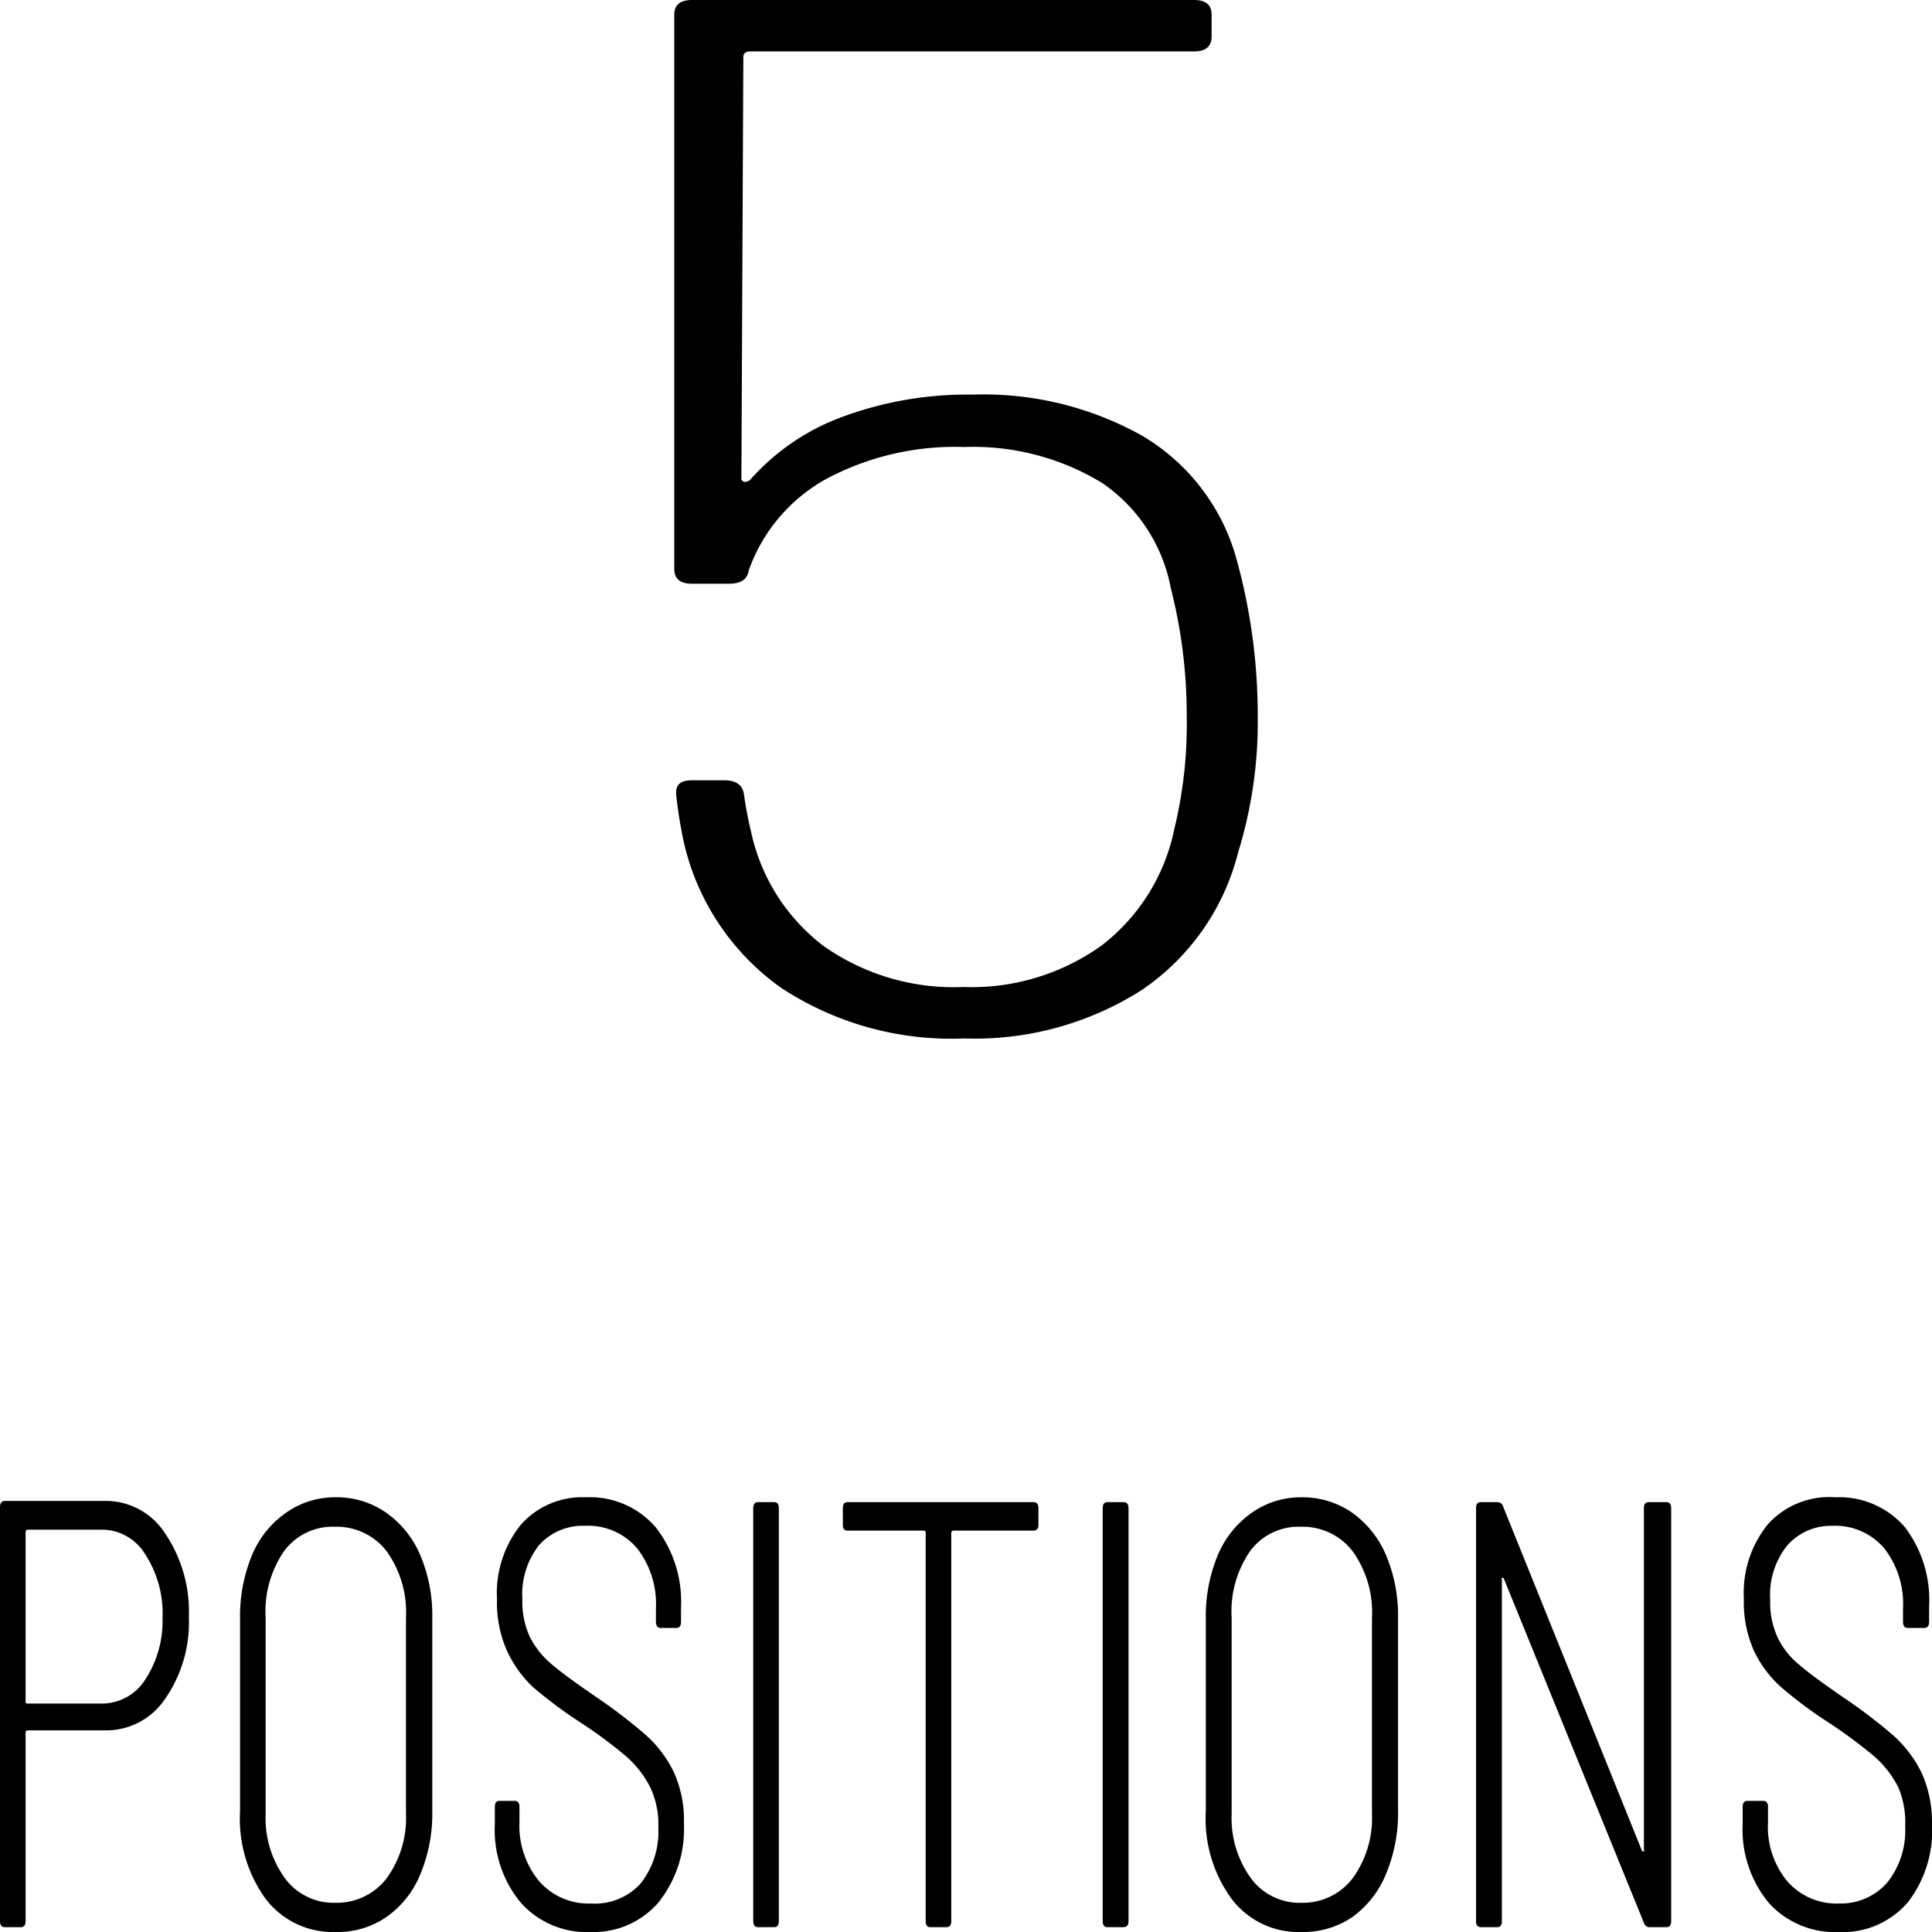 <svg xmlns="http://www.w3.org/2000/svg" viewBox="0 0 80 80"><g id="Calque_2" data-name="Calque 2"><g id="_6" data-name="6"><path d="M6.82,63.47a5.78,5.78,0,0,1,1,3.48,5.55,5.55,0,0,1-1,3.42,2.93,2.93,0,0,1-2.49,1.28H1.14s-.08,0-.08.1v7.8c0,.17-.07.25-.2.25H.2c-.13,0-.2-.08-.2-.25V62.4c0-.16.07-.25.2-.25H4.33A2.92,2.92,0,0,1,6.82,63.47ZM6,69.57A4.43,4.43,0,0,0,6.73,67,4.49,4.49,0,0,0,6,64.34a2.1,2.1,0,0,0-1.81-1H1.14s-.08,0-.08.1v7c0,.06,0,.1.08.1H4.23A2.12,2.12,0,0,0,6,69.57Z"/><path d="M11,78.63A5.66,5.66,0,0,1,9.94,75V67a6.57,6.57,0,0,1,.49-2.59,4,4,0,0,1,1.4-1.76A3.49,3.49,0,0,1,13.89,62a3.56,3.56,0,0,1,2.09.63,4.1,4.1,0,0,1,1.42,1.76A6.4,6.4,0,0,1,17.9,67v8a6.51,6.51,0,0,1-.5,2.62A4,4,0,0,1,16,79.38a3.55,3.55,0,0,1-2.09.62A3.5,3.5,0,0,1,11,78.63Zm5-.84a4.24,4.24,0,0,0,.81-2.69V67A4.34,4.34,0,0,0,16,64.22a2.61,2.61,0,0,0-2.14-1,2.49,2.49,0,0,0-2.09,1A4.4,4.4,0,0,0,11,67V75.1a4.24,4.24,0,0,0,.81,2.69,2.5,2.5,0,0,0,2.08,1A2.6,2.6,0,0,0,16,77.79Z"/><path d="M21.56,78.78a4.72,4.72,0,0,1-1.07-3.25v-.71c0-.17.06-.25.2-.25h.62c.13,0,.2.08.2.25v.63a3.58,3.58,0,0,0,.81,2.44,2.71,2.71,0,0,0,2.15.93A2.56,2.56,0,0,0,26.52,78a3.47,3.47,0,0,0,.74-2.32A3.58,3.58,0,0,0,26.92,74a4.25,4.25,0,0,0-1-1.28,19.15,19.15,0,0,0-1.86-1.38,18.64,18.64,0,0,1-2-1.49A4.85,4.85,0,0,1,21,68.37a4.9,4.9,0,0,1-.42-2.15,4.51,4.51,0,0,1,1-3.1A3.4,3.4,0,0,1,24.27,62a3.59,3.59,0,0,1,2.88,1.24,5,5,0,0,1,1.05,3.31v.6c0,.17-.06.26-.2.26h-.64c-.13,0-.2-.09-.2-.26V66.6a3.75,3.75,0,0,0-.78-2.49,2.66,2.66,0,0,0-2.15-.93,2.44,2.44,0,0,0-1.9.79,3.28,3.28,0,0,0-.7,2.25,3.47,3.47,0,0,0,.31,1.56,3.57,3.57,0,0,0,.9,1.13c.4.34,1,.78,1.82,1.34a22.33,22.33,0,0,1,2.09,1.6,4.93,4.93,0,0,1,1.16,1.55,4.8,4.8,0,0,1,.41,2.1,4.87,4.87,0,0,1-1.05,3.27A3.54,3.54,0,0,1,24.44,80,3.64,3.64,0,0,1,21.56,78.78Z"/><path d="M31.19,79.55V62.45c0-.17.07-.25.2-.25h.66c.14,0,.2.08.2.25v17.1c0,.17-.06.25-.2.25h-.66C31.26,79.8,31.19,79.72,31.19,79.55Z"/><path d="M43,62.45v.68c0,.17-.07.25-.2.25H39.47s-.08,0-.08.1V79.55c0,.17-.07.25-.2.25h-.66c-.14,0-.2-.08-.2-.25V63.48c0-.06,0-.1-.08-.1H35.1c-.14,0-.2-.08-.2-.25v-.68c0-.17.06-.25.2-.25h7.7C42.93,62.2,43,62.28,43,62.45Z"/><path d="M45.66,79.55V62.45c0-.17.07-.25.2-.25h.66c.14,0,.21.08.21.25v17.1c0,.17-.07.25-.21.25h-.66C45.73,79.8,45.66,79.72,45.66,79.55Z"/><path d="M51,78.63A5.61,5.61,0,0,1,49.93,75V67a6.57,6.57,0,0,1,.49-2.59,4.06,4.06,0,0,1,1.4-1.76A3.51,3.51,0,0,1,53.88,62a3.61,3.61,0,0,1,2.1.63,4.15,4.15,0,0,1,1.41,1.76,6.4,6.4,0,0,1,.5,2.59v8a6.51,6.51,0,0,1-.5,2.62A4.09,4.09,0,0,1,56,79.38a3.61,3.61,0,0,1-2.1.62A3.47,3.47,0,0,1,51,78.63Zm5-.84a4.24,4.24,0,0,0,.81-2.69V67A4.34,4.34,0,0,0,56,64.22a2.61,2.61,0,0,0-2.14-1,2.49,2.49,0,0,0-2.09,1A4.4,4.4,0,0,0,51,67V75.1a4.24,4.24,0,0,0,.81,2.69,2.5,2.5,0,0,0,2.08,1A2.6,2.6,0,0,0,56,77.79Z"/><path d="M61.12,79.55V62.45c0-.17.06-.25.2-.25H62a.24.24,0,0,1,.24.18L68,76.66s0,0,.07,0,0,0,0-.08V62.45c0-.17.07-.25.2-.25H69c.13,0,.2.08.2.25v17.1c0,.17-.07.25-.2.25h-.69a.24.24,0,0,1-.24-.18L62.26,65.34s0,0-.07,0,0,0,0,.08V79.55c0,.17-.07.25-.2.25h-.64C61.18,79.8,61.12,79.72,61.12,79.55Z"/><path d="M73.23,78.78a4.77,4.77,0,0,1-1.07-3.25v-.71c0-.17.07-.25.2-.25H73c.14,0,.21.08.21.25v.63A3.53,3.53,0,0,0,74,77.89a2.71,2.71,0,0,0,2.15.93,2.56,2.56,0,0,0,2-.87,3.47,3.47,0,0,0,.74-2.32A3.72,3.72,0,0,0,78.6,74a4.25,4.25,0,0,0-1-1.28,20.48,20.48,0,0,0-1.86-1.38,17.63,17.63,0,0,1-2-1.49,4.73,4.73,0,0,1-1.11-1.49,4.9,4.9,0,0,1-.42-2.15,4.51,4.51,0,0,1,1-3.1A3.42,3.42,0,0,1,76,62a3.59,3.59,0,0,1,2.88,1.24,5,5,0,0,1,1,3.31v.6c0,.17-.07.26-.2.26H79c-.14,0-.2-.09-.2-.26V66.6a3.75,3.75,0,0,0-.78-2.49,2.67,2.67,0,0,0-2.15-.93A2.42,2.42,0,0,0,74,64a3.28,3.28,0,0,0-.7,2.25,3.47,3.47,0,0,0,.31,1.56,3.31,3.31,0,0,0,.9,1.13c.39.34,1,.78,1.81,1.34a21.38,21.38,0,0,1,2.1,1.6,5.08,5.08,0,0,1,1.16,1.55A5,5,0,0,1,80,75.5a4.87,4.87,0,0,1-1,3.27A3.55,3.55,0,0,1,76.11,80,3.67,3.67,0,0,1,73.23,78.78Z"/><path d="M52.08,29.64a18.26,18.26,0,0,1-.81,5.65,9.76,9.76,0,0,1-4,5.71,12.87,12.87,0,0,1-7.35,2,12.81,12.81,0,0,1-7.58-2.1,10.16,10.16,0,0,1-4-5.92A18.45,18.45,0,0,1,28,32.92V32.8c0-.33.21-.49.65-.49H30c.49,0,.76.2.81.61a15,15,0,0,0,.29,1.52,8.06,8.06,0,0,0,3,4.73,9.36,9.36,0,0,0,5.79,1.7,9.24,9.24,0,0,0,5.74-1.73,8.13,8.13,0,0,0,3-4.83,18.28,18.28,0,0,0,.51-4.61,21.31,21.31,0,0,0-.66-5.35A6.79,6.79,0,0,0,45.64,20a10.25,10.25,0,0,0-5.71-1.49,11.32,11.32,0,0,0-5.75,1.34A7,7,0,0,0,31,23.63q-.08.54-.81.54H28.65c-.48,0-.73-.2-.73-.61V.61c0-.41.25-.61.73-.61H49.44c.49,0,.73.2.73.61v.91c0,.4-.24.61-.73.61H31.07c-.2,0-.29.08-.29.24L30.7,19.8a.14.14,0,0,0,.11.15.3.3,0,0,0,.26-.09,9.43,9.43,0,0,1,3.84-2.61,14.92,14.92,0,0,1,5.38-.91,13.44,13.44,0,0,1,7,1.7,8.57,8.57,0,0,1,3.88,5A24.24,24.24,0,0,1,52.08,29.64Z"/></g></g></svg>